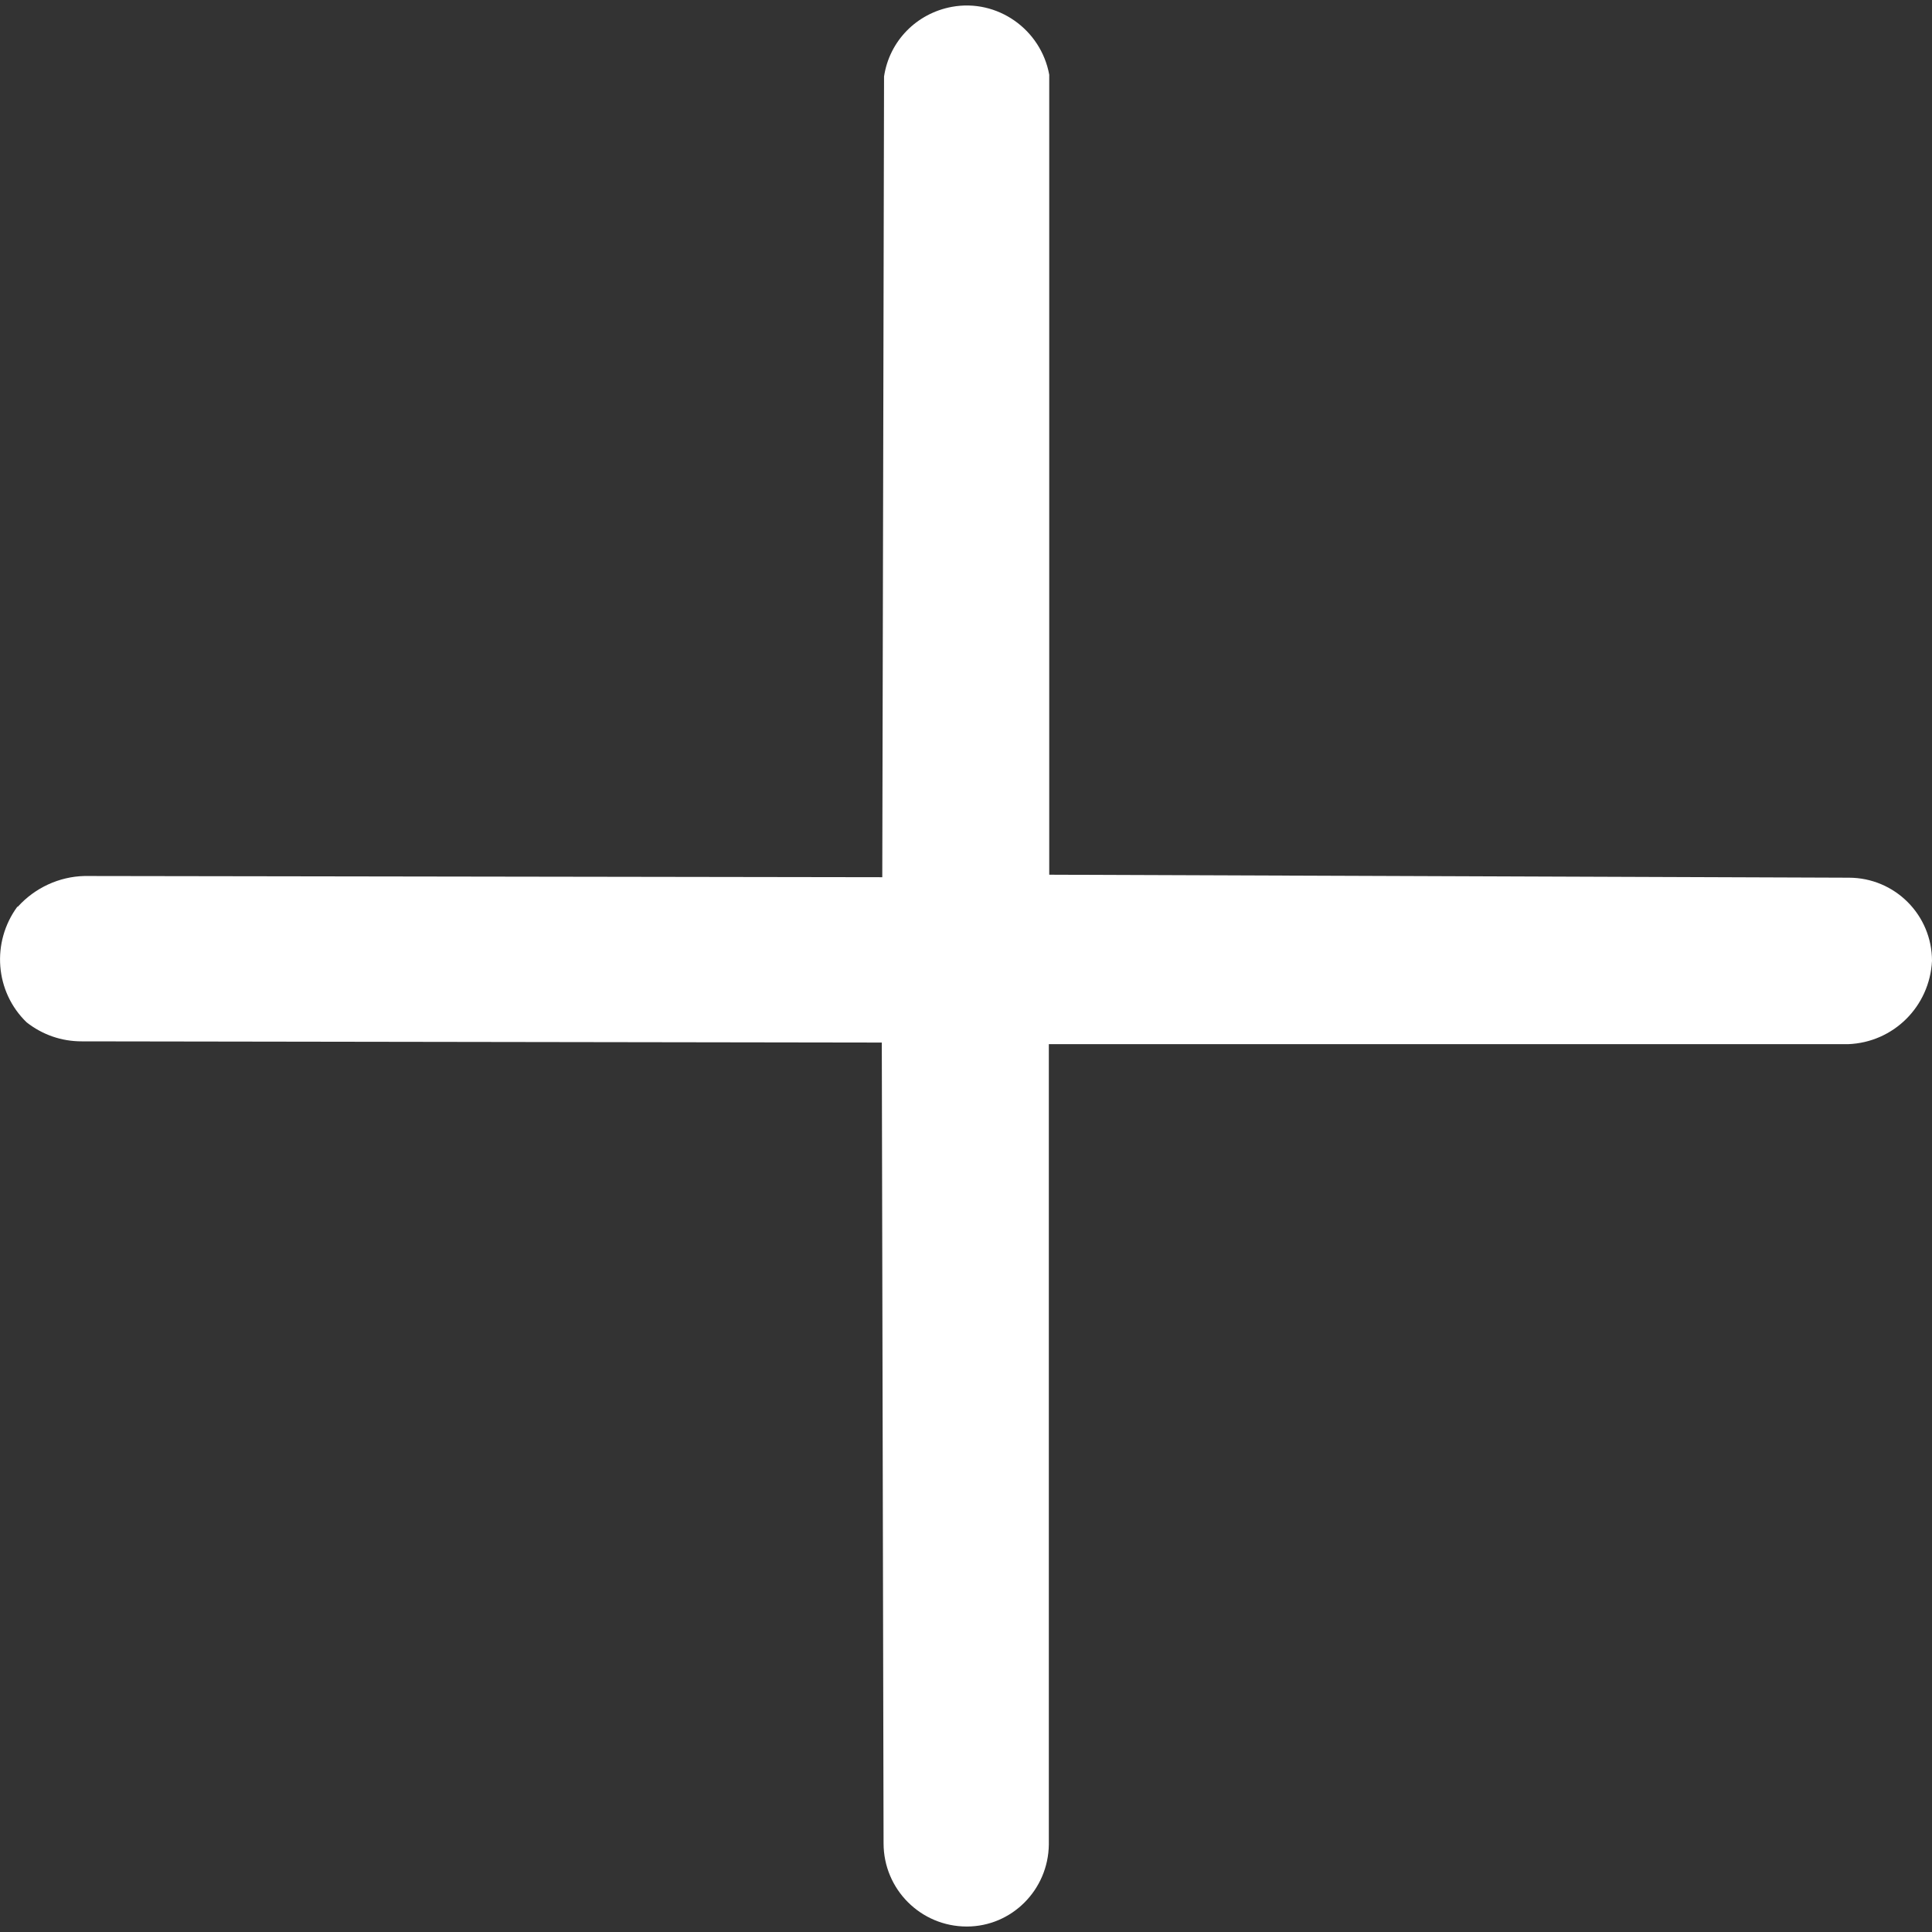 <?xml version="1.0" encoding="UTF-8"?>
<svg xmlns="http://www.w3.org/2000/svg" viewBox="0 0 24 24" fill="none" width="800px" height="800px">
  <rect x="0" y="0" width="24" height="24" fill="#333333" stroke="none"/>
  <g class="svgimg" id="plus" data-name="plus">
    <path fill="#ffffff" d="M0.215 11.264c-0.323 0.44-0.279 1.056 0.117 1.437 0.198 0.154 0.432 0.235 0.682 0.235l9.94 0.015l0.022 9.947c0 0.572 0.462 1.034 1.034 1.034h0c0.557 0 1.012-0.454 1.019-1.019V12.971H22.959c0.564-0.022 1.012-0.469 1.041-1.034 0-0.572-0.462-1.034-1.034-1.034h0l-9.932-0.037V0.928c-0.103-0.564-0.645-0.946-1.209-0.843-0.44 0.081-0.777 0.425-0.843 0.865l-0.022 9.947l-9.91-0.015c-0.315 0.007-0.616 0.147-0.828 0.381Z"></path>
  </g>
</svg>
